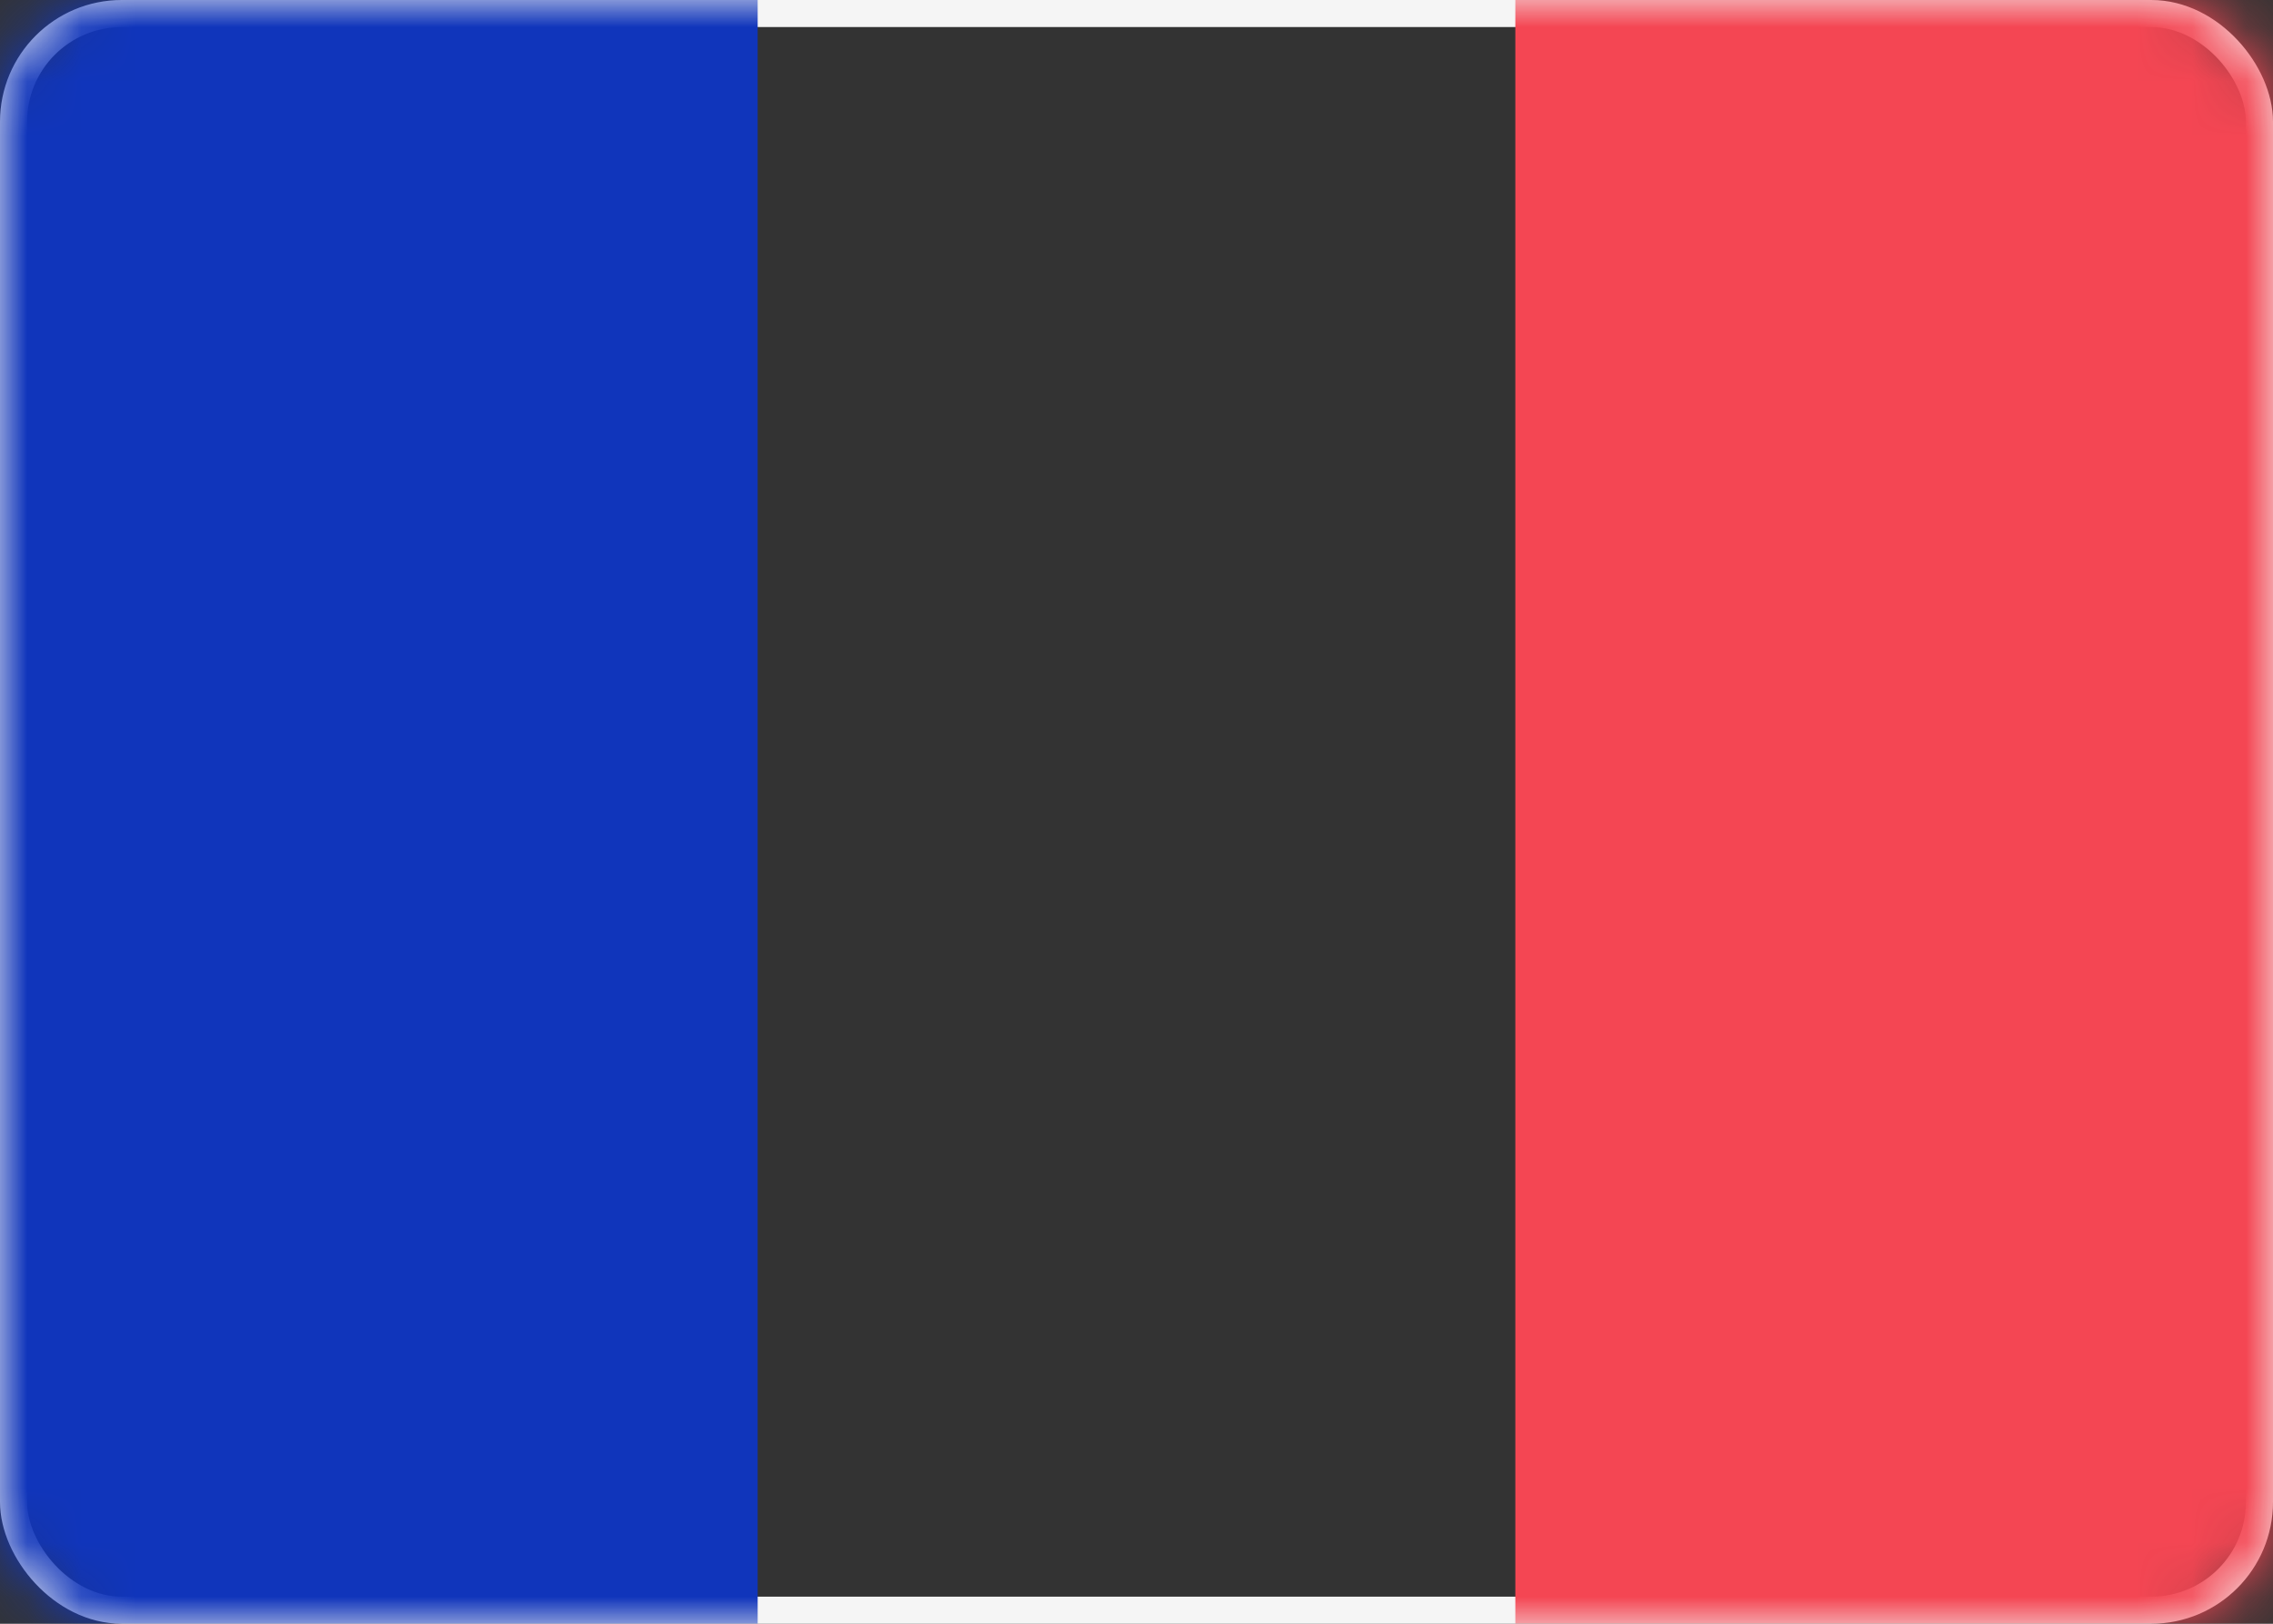 <svg xmlns="http://www.w3.org/2000/svg" xmlns:xlink="http://www.w3.org/1999/xlink" width="42" height="30" viewBox="0 0 42 30">
    <rect x="0" y="0" width="42" height="30" fill="#333333" stroke="none"/>
    <defs>
        <rect id="lk95cou3ja" width="42" height="30" x="0" y="0" rx="2"/>
    </defs>
    <g fill="none" fill-rule="evenodd">
        <g>
            <g transform="translate(-24 -228) translate(24 228)">
                <mask id="3q4bglrznb" fill="#fff">
                    <use xlink:href="#lk95cou3ja"/>
                </mask>
                <rect width="41.5" height="29.5" x=".25" y=".25" stroke="#F5F5F5" stroke-width=".5" rx="2"/>
                <path fill="#F44653" d="M28 0H42V30H28z" mask="url(#3q4bglrznb)"/>
                <path fill="#1035BB" d="M0 0H14V30H0z" mask="url(#3q4bglrznb)"/>
            </g>
        </g>
    </g>
</svg>
